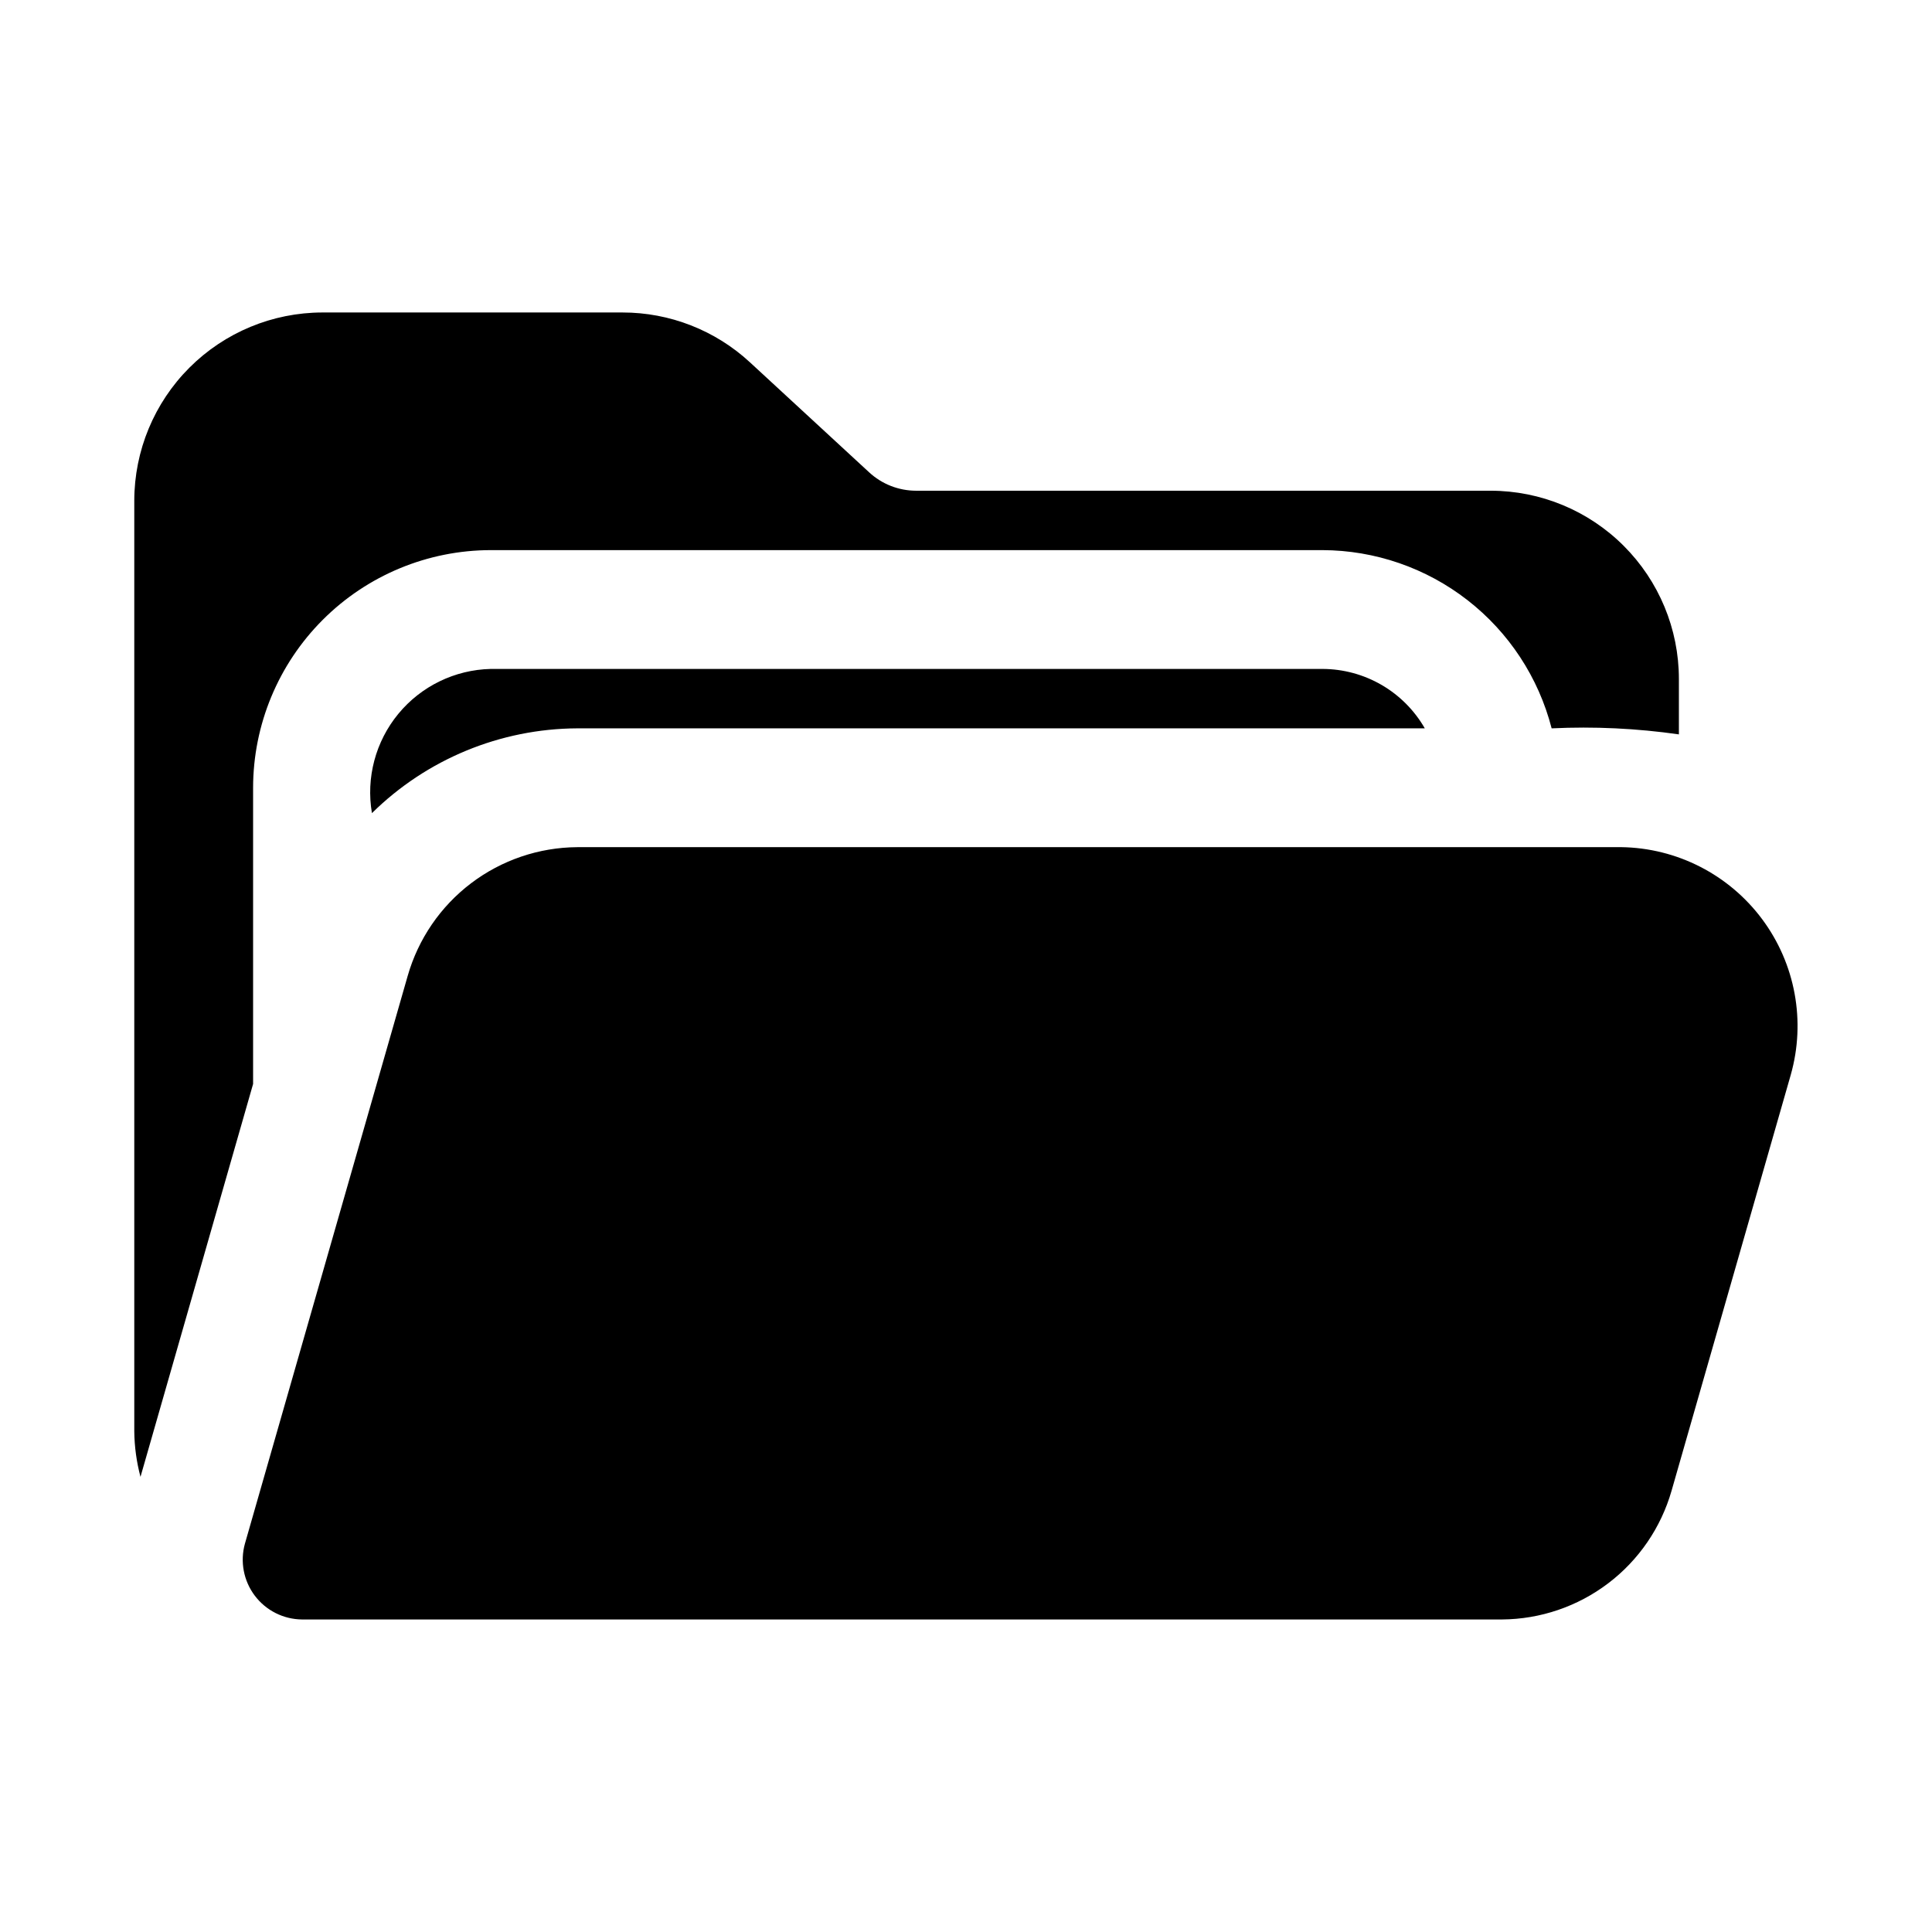 <?xml version="1.0" encoding="UTF-8"?>
<!-- Uploaded to: ICON Repo, www.svgrepo.com, Generator: ICON Repo Mixer Tools -->
<svg fill="#000000" width="800px" height="800px" version="1.1" viewBox="144 144 512 512" xmlns="http://www.w3.org/2000/svg">
 <path d="m181.23 535.38c-1.043-3.934-1.598-7.984-1.645-12.055v-246.66c0.016-13.219 5.273-25.891 14.617-35.234 9.348-9.348 22.02-14.605 35.234-14.621h79.508c12.539-0.012 24.617 4.711 33.82 13.227l31.559 29.125c3.391 3.141 7.844 4.883 12.461 4.883h152.29c13.219 0.016 25.891 5.269 35.234 14.617 9.348 9.348 14.605 22.02 14.617 35.234v14.723c-11.164-1.598-22.457-2.137-33.723-1.598-3.473-13.484-11.316-25.438-22.309-33.984-10.992-8.547-24.508-13.207-38.434-13.25h-220.41c-16.699 0.02-32.703 6.66-44.512 18.469-11.805 11.805-18.445 27.812-18.465 44.508v78.5zm115.74-198.36h224.62-0.004c-2.738-4.773-6.688-8.742-11.449-11.508-4.762-2.762-10.164-4.227-15.672-4.238h-220.41c-9.504 0.219-18.445 4.562-24.492 11.898-6.047 7.34-8.598 16.945-6.996 26.316 14.508-14.305 34.031-22.367 54.406-22.469zm276.66 31.488h-276.66c-10.168 0.066-20.043 3.426-28.141 9.57-8.098 6.148-13.988 14.754-16.785 24.531l-43.141 150.49v-0.004c-1.316 4.75-0.348 9.84 2.617 13.773 2.969 3.938 7.594 6.266 12.523 6.309h318c10.164-0.07 20.039-3.43 28.137-9.578 8.102-6.144 13.992-14.75 16.797-24.523l31.586-110.21c4.031-14.188 1.234-29.438-7.57-41.266-8.805-11.832-22.613-18.891-37.355-19.098z"/>
</svg>